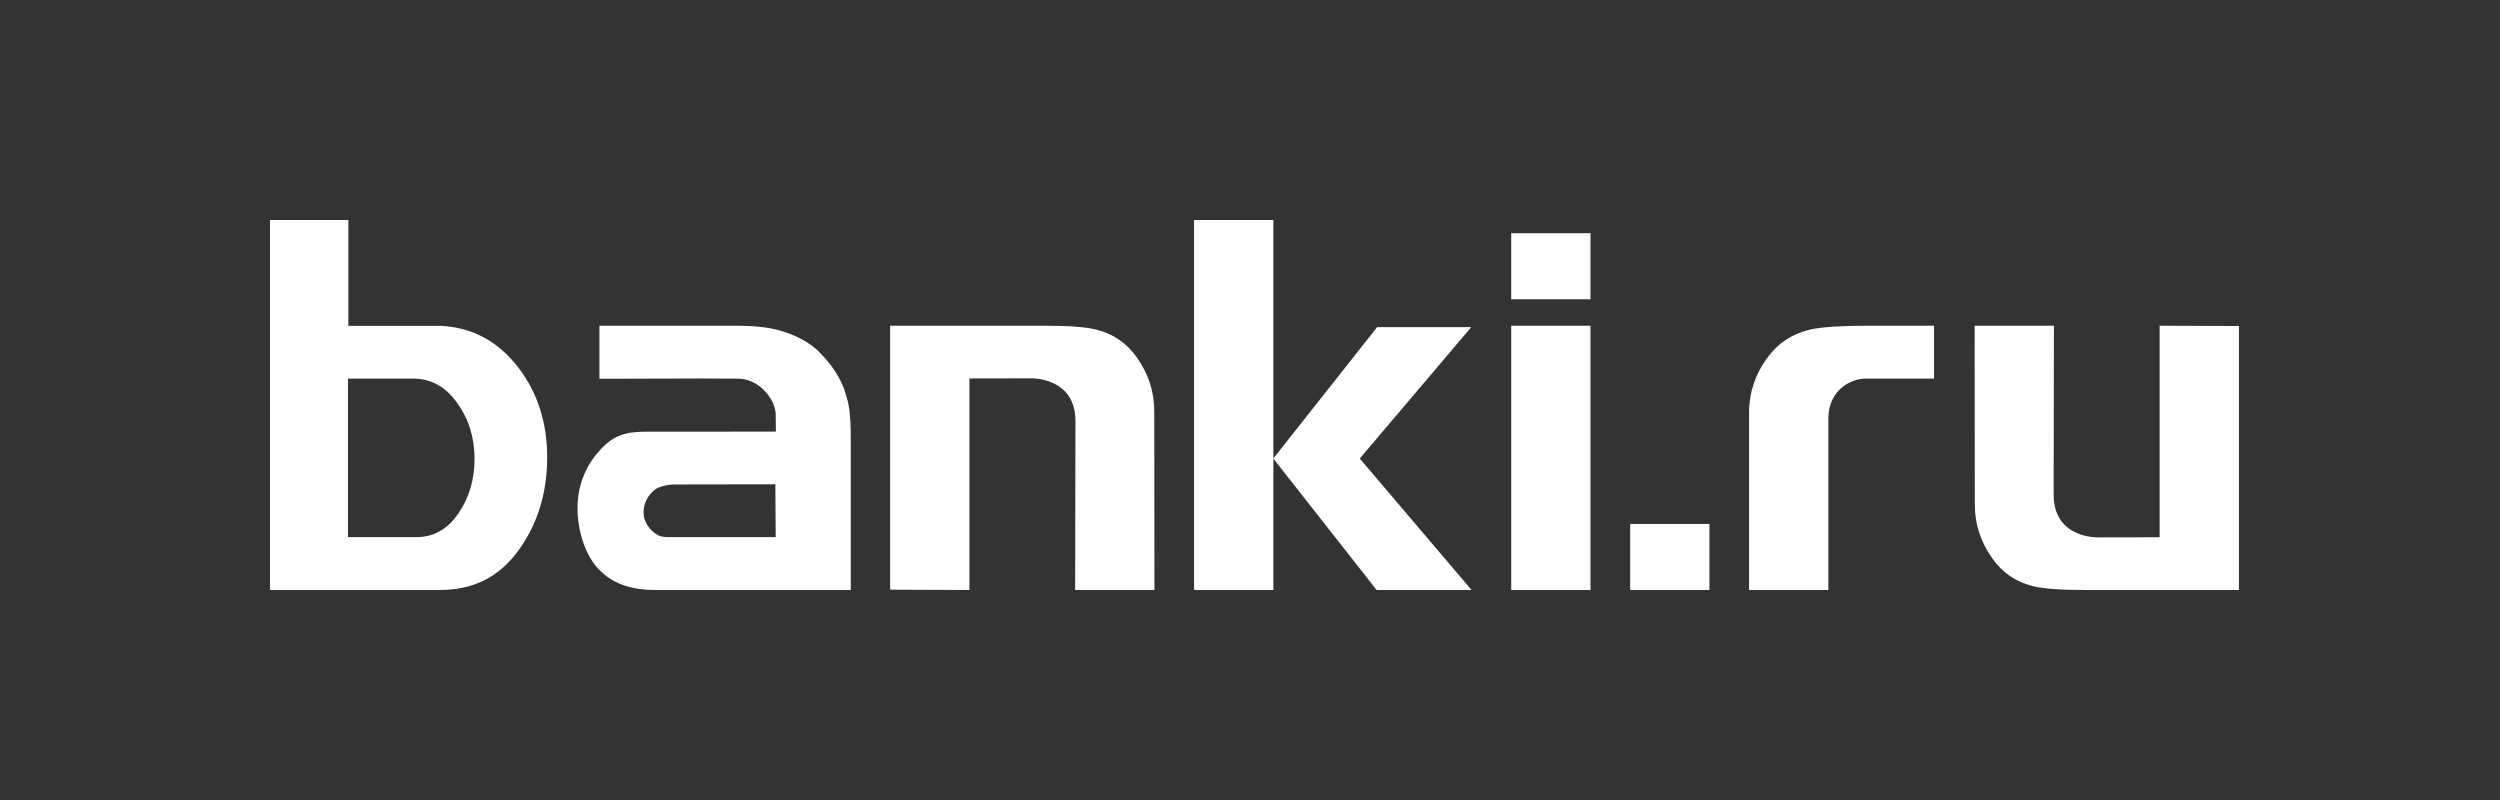 <svg width="250" height="80" viewBox="0 0 250 80" fill="none" xmlns="http://www.w3.org/2000/svg">
<rect x="0" y="0" width="250" height="80" fill="#333333" stroke="none"/>
<g clip-path="url(#clip0_8_65)">
<path fill-rule="evenodd" clip-rule="evenodd" d="M186.849 32.571H193.407V37.857H186.536C185.215 37.857 182.861 38.902 182.836 41.821V59H174.907V41.221C174.907 39.259 175.547 37.355 176.779 35.722C177.824 34.295 179.239 33.373 181.019 32.953C182.158 32.686 184.332 32.571 186.849 32.571ZM159.05 32.571V59H151.122V32.571H159.05ZM73.324 32.571C75.845 32.571 77.345 32.795 78.565 33.237C79.81 33.65 80.974 34.281 81.86 35.14C83.018 36.289 83.772 37.347 84.371 38.777C84.757 40.104 85.077 40.439 85.077 44.035V59H65.573C63.408 59 61.542 58.539 60.033 57.09C58.521 55.648 57.75 53.03 57.75 50.823C57.75 48.492 58.612 46.507 60.005 45.009C61.397 43.474 62.606 43.169 64.71 43.169L77.591 43.16L77.57 41.644C77.693 40.213 76.119 37.889 73.798 37.865L70.27 37.849L59.943 37.877V32.571H73.324ZM34.836 22V32.585H44.012C47.131 32.71 49.756 34.058 51.827 36.747C53.754 39.253 54.718 42.261 54.718 45.71C54.718 49.306 53.754 52.407 51.856 55.032C49.789 57.866 47.165 59 43.921 59H27V22H34.836ZM127.336 22V45.845L137.717 32.71H147.13L135.977 45.853L147.157 59H137.663L127.336 45.858V59H119.407V22H127.336ZM104.335 32.571C106.747 32.571 108.515 32.685 109.603 32.953C111.311 33.373 112.663 34.295 113.665 35.72C114.837 37.354 115.427 39.165 115.427 41.128L115.443 59H107.515L107.544 42.07C107.529 37.713 103.135 37.833 103.135 37.833L96.943 37.844V59L89.015 58.968V32.571H104.335ZM205.393 32.571L205.364 49.502C205.378 53.858 209.771 53.738 209.771 53.738L215.964 53.727V32.571L223.893 32.603V59H208.572C206.161 59 204.394 58.886 203.305 58.618C201.596 58.198 200.245 57.277 199.243 55.851C198.071 54.218 197.48 52.406 197.48 50.444L197.464 32.571H205.393ZM41.291 37.857H34.796V53.714H41.632C43.374 53.714 44.773 52.912 45.83 51.353C46.911 49.79 47.456 47.944 47.456 45.891C47.456 43.78 46.885 41.905 45.711 40.285C44.549 38.651 43.088 37.857 41.291 37.857ZM77.535 48.429L67.409 48.446C67.409 48.446 66.096 48.46 65.417 49.019C64.777 49.573 64.357 50.321 64.357 51.235C64.357 52.055 64.763 52.713 65.374 53.235C66.015 53.764 66.519 53.713 67.323 53.713H77.571L77.535 48.429Z" fill="white"/>
<path fill-rule="evenodd" clip-rule="evenodd" d="M151.122 23.321H159.05V29.929H151.122V23.321Z" fill="white"/>
<path fill-rule="evenodd" clip-rule="evenodd" d="M163.015 52.393H170.943V59H163.015V52.393Z" fill="white"/>
</g>
<defs>
<clipPath id="clip0_8_65">
<rect width="250" height="80" fill="white"/>
</clipPath>
</defs>
</svg>
